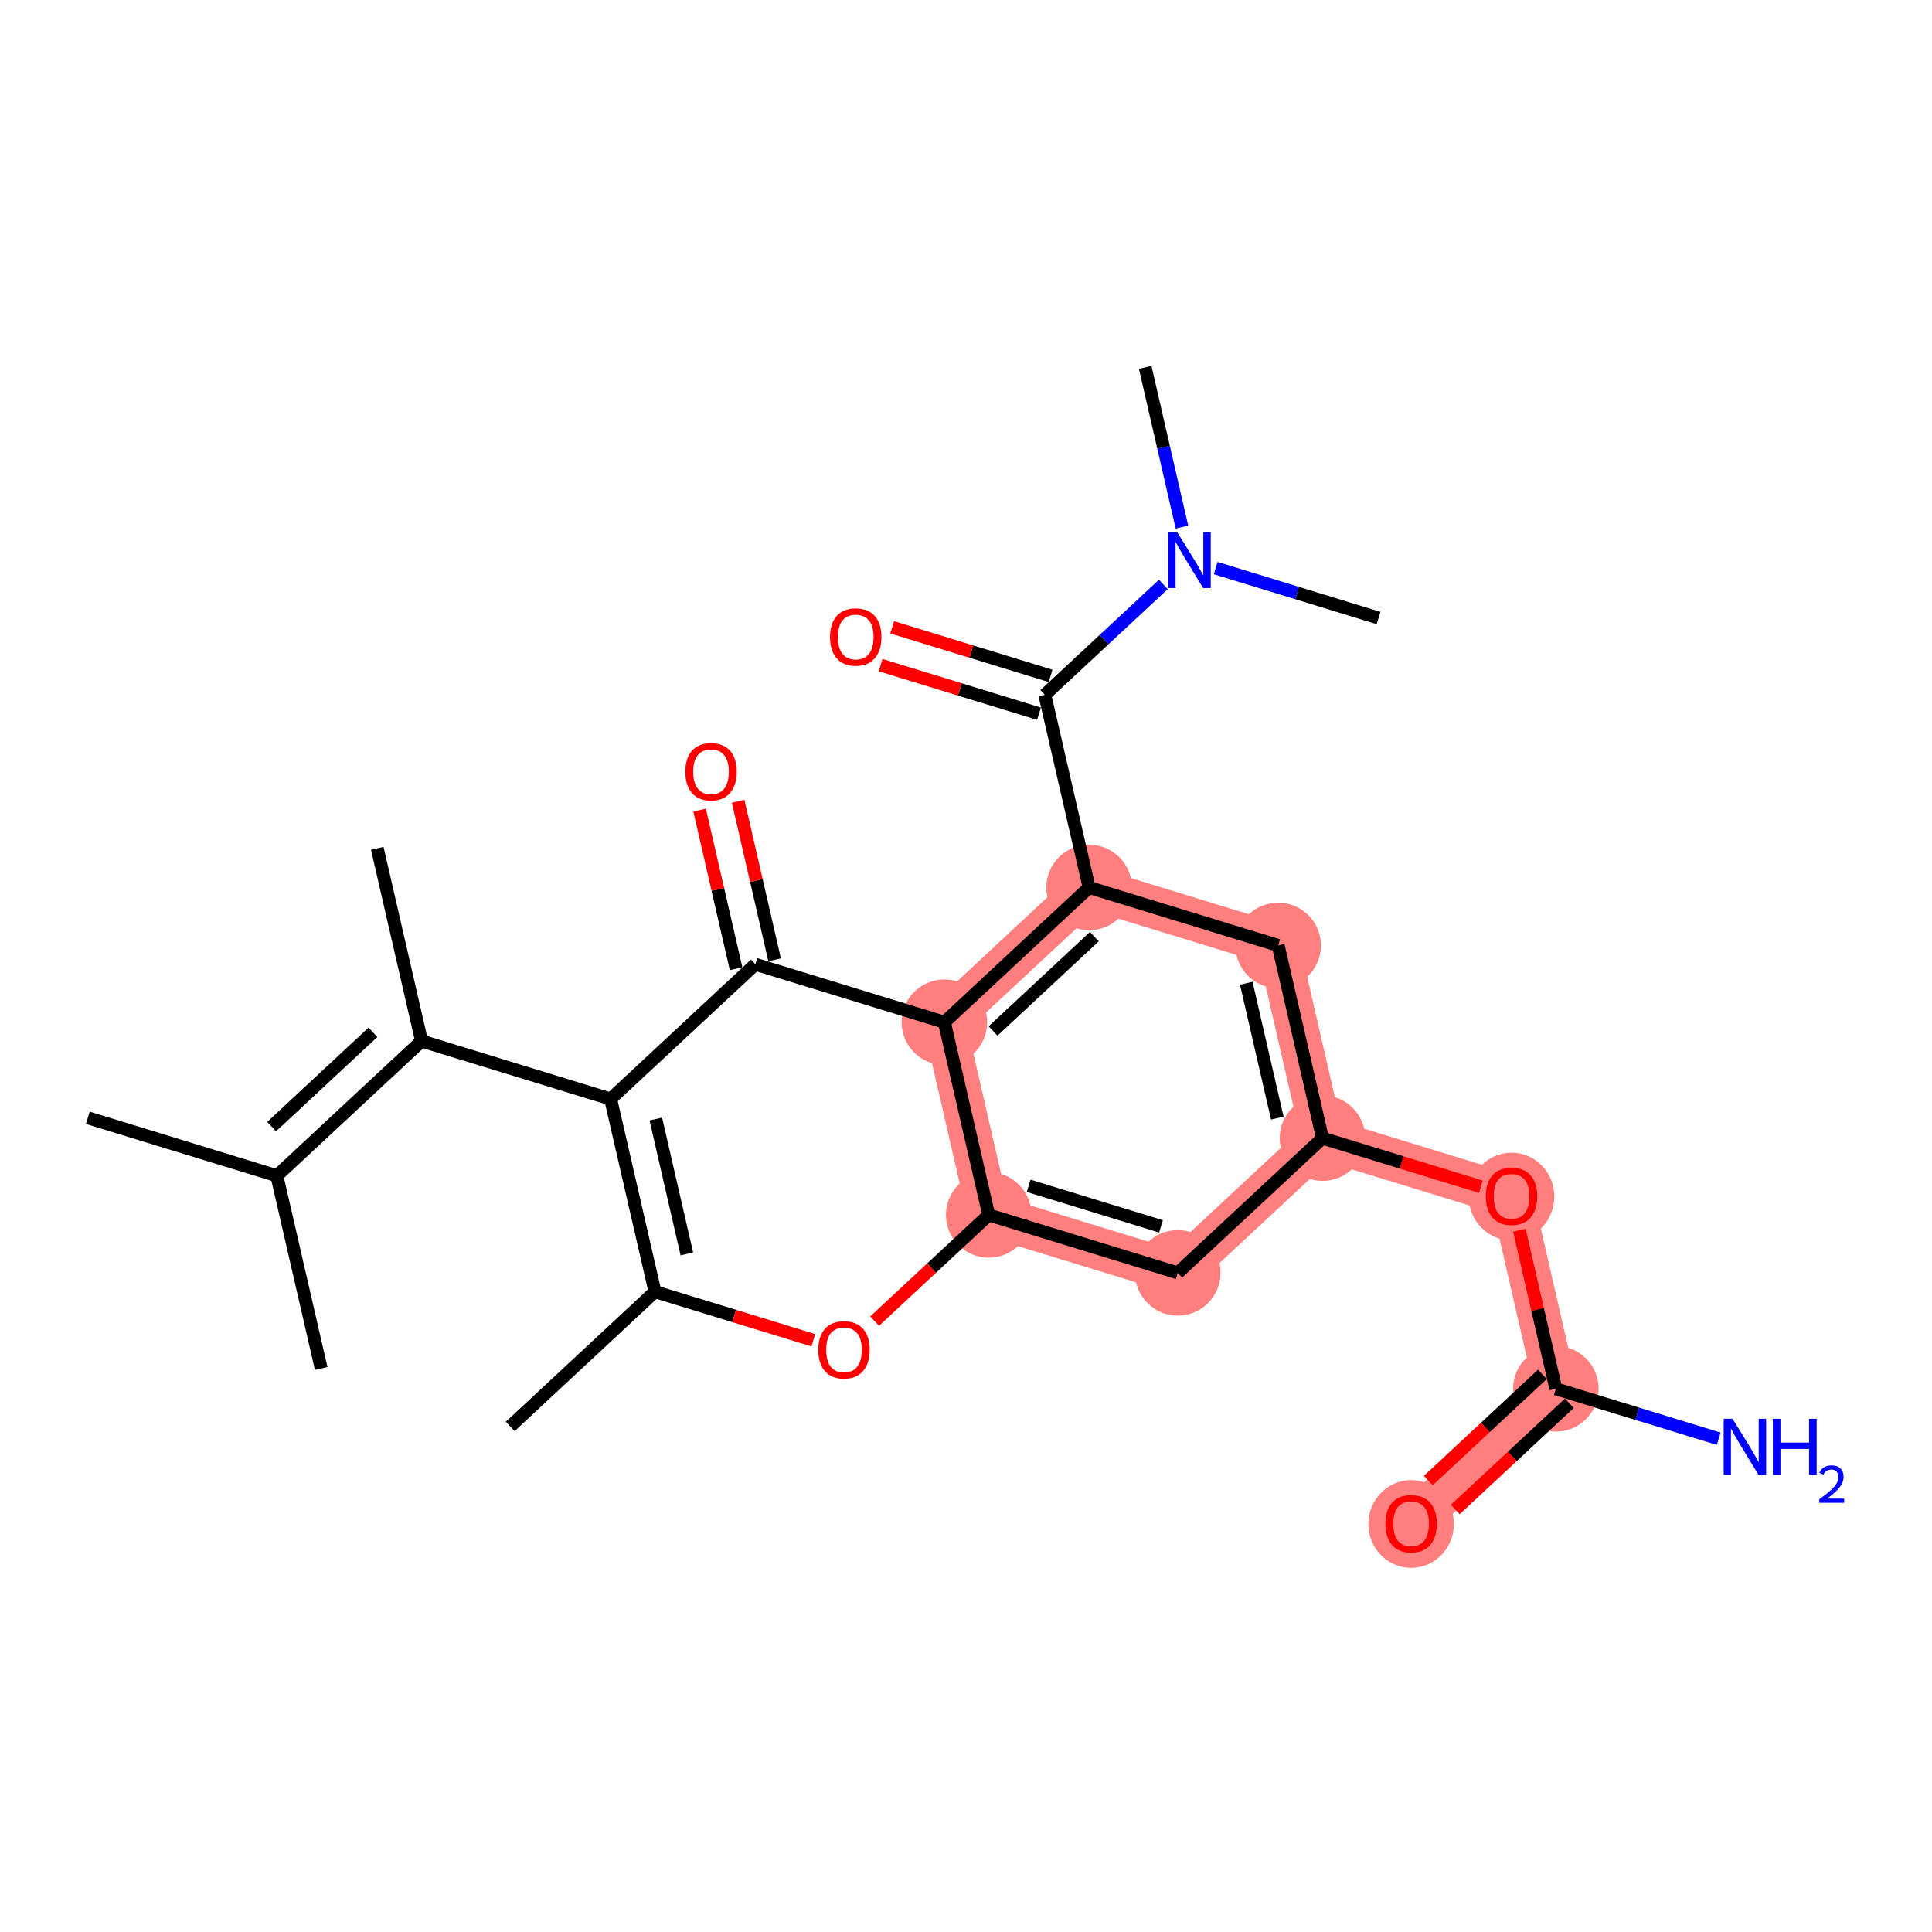 <?xml version='1.0' encoding='iso-8859-1'?>
<svg version='1.1' baseProfile='full'
              xmlns='http://www.w3.org/2000/svg'
                      xmlns:rdkit='http://www.rdkit.org/xml'
                      xmlns:xlink='http://www.w3.org/1999/xlink'
                  xml:space='preserve'
width='300px' height='300px' viewBox='0 0 300 300'>
<!-- END OF HEADER -->
<rect style='opacity:1.0;fill:#FFFFFF;stroke:none' width='300' height='300' x='0' y='0'> </rect>
<rect style='opacity:1.0;fill:#FFFFFF;stroke:none' width='300' height='300' x='0' y='0'> </rect>
<path d='M 153.528,188.653 L 182.882,197.653' style='fill:none;fill-rule:evenodd;stroke:#FF7F7F;stroke-width:6.6px;stroke-linecap:butt;stroke-linejoin:miter;stroke-opacity:1' />
<path d='M 153.528,188.653 L 146.645,158.73' style='fill:none;fill-rule:evenodd;stroke:#FF7F7F;stroke-width:6.6px;stroke-linecap:butt;stroke-linejoin:miter;stroke-opacity:1' />
<path d='M 182.882,197.653 L 205.354,176.732' style='fill:none;fill-rule:evenodd;stroke:#FF7F7F;stroke-width:6.6px;stroke-linecap:butt;stroke-linejoin:miter;stroke-opacity:1' />
<path d='M 205.354,176.732 L 234.709,185.732' style='fill:none;fill-rule:evenodd;stroke:#FF7F7F;stroke-width:6.6px;stroke-linecap:butt;stroke-linejoin:miter;stroke-opacity:1' />
<path d='M 205.354,176.732 L 198.472,146.809' style='fill:none;fill-rule:evenodd;stroke:#FF7F7F;stroke-width:6.6px;stroke-linecap:butt;stroke-linejoin:miter;stroke-opacity:1' />
<path d='M 234.709,185.732 L 241.592,215.655' style='fill:none;fill-rule:evenodd;stroke:#FF7F7F;stroke-width:6.6px;stroke-linecap:butt;stroke-linejoin:miter;stroke-opacity:1' />
<path d='M 241.592,215.655 L 219.12,236.576' style='fill:none;fill-rule:evenodd;stroke:#FF7F7F;stroke-width:6.6px;stroke-linecap:butt;stroke-linejoin:miter;stroke-opacity:1' />
<path d='M 198.472,146.809 L 169.117,137.809' style='fill:none;fill-rule:evenodd;stroke:#FF7F7F;stroke-width:6.6px;stroke-linecap:butt;stroke-linejoin:miter;stroke-opacity:1' />
<path d='M 169.117,137.809 L 146.645,158.73' style='fill:none;fill-rule:evenodd;stroke:#FF7F7F;stroke-width:6.6px;stroke-linecap:butt;stroke-linejoin:miter;stroke-opacity:1' />
<ellipse cx='153.528' cy='188.653' rx='6.141' ry='6.141'  style='fill:#FF7F7F;fill-rule:evenodd;stroke:#FF7F7F;stroke-width:1.0px;stroke-linecap:butt;stroke-linejoin:miter;stroke-opacity:1' />
<ellipse cx='182.882' cy='197.653' rx='6.141' ry='6.141'  style='fill:#FF7F7F;fill-rule:evenodd;stroke:#FF7F7F;stroke-width:1.0px;stroke-linecap:butt;stroke-linejoin:miter;stroke-opacity:1' />
<ellipse cx='205.354' cy='176.732' rx='6.141' ry='6.141'  style='fill:#FF7F7F;fill-rule:evenodd;stroke:#FF7F7F;stroke-width:1.0px;stroke-linecap:butt;stroke-linejoin:miter;stroke-opacity:1' />
<ellipse cx='234.709' cy='185.8' rx='6.141' ry='6.313'  style='fill:#FF7F7F;fill-rule:evenodd;stroke:#FF7F7F;stroke-width:1.0px;stroke-linecap:butt;stroke-linejoin:miter;stroke-opacity:1' />
<ellipse cx='241.592' cy='215.655' rx='6.141' ry='6.141'  style='fill:#FF7F7F;fill-rule:evenodd;stroke:#FF7F7F;stroke-width:1.0px;stroke-linecap:butt;stroke-linejoin:miter;stroke-opacity:1' />
<ellipse cx='219.12' cy='236.644' rx='6.141' ry='6.313'  style='fill:#FF7F7F;fill-rule:evenodd;stroke:#FF7F7F;stroke-width:1.0px;stroke-linecap:butt;stroke-linejoin:miter;stroke-opacity:1' />
<ellipse cx='198.472' cy='146.809' rx='6.141' ry='6.141'  style='fill:#FF7F7F;fill-rule:evenodd;stroke:#FF7F7F;stroke-width:1.0px;stroke-linecap:butt;stroke-linejoin:miter;stroke-opacity:1' />
<ellipse cx='169.117' cy='137.809' rx='6.141' ry='6.141'  style='fill:#FF7F7F;fill-rule:evenodd;stroke:#FF7F7F;stroke-width:1.0px;stroke-linecap:butt;stroke-linejoin:miter;stroke-opacity:1' />
<ellipse cx='146.645' cy='158.73' rx='6.141' ry='6.141'  style='fill:#FF7F7F;fill-rule:evenodd;stroke:#FF7F7F;stroke-width:1.0px;stroke-linecap:butt;stroke-linejoin:miter;stroke-opacity:1' />
<path class='bond-0 atom-0 atom-1' d='M 13.636,173.572 L 42.991,182.572' style='fill:none;fill-rule:evenodd;stroke:#000000;stroke-width:2.0px;stroke-linecap:butt;stroke-linejoin:miter;stroke-opacity:1' />
<path class='bond-1 atom-1 atom-2' d='M 42.991,182.572 L 49.874,212.495' style='fill:none;fill-rule:evenodd;stroke:#000000;stroke-width:2.0px;stroke-linecap:butt;stroke-linejoin:miter;stroke-opacity:1' />
<path class='bond-2 atom-1 atom-3' d='M 42.991,182.572 L 65.463,161.651' style='fill:none;fill-rule:evenodd;stroke:#000000;stroke-width:2.0px;stroke-linecap:butt;stroke-linejoin:miter;stroke-opacity:1' />
<path class='bond-2 atom-1 atom-3' d='M 42.178,174.94 L 57.908,160.294' style='fill:none;fill-rule:evenodd;stroke:#000000;stroke-width:2.0px;stroke-linecap:butt;stroke-linejoin:miter;stroke-opacity:1' />
<path class='bond-3 atom-3 atom-4' d='M 65.463,161.651 L 58.581,131.728' style='fill:none;fill-rule:evenodd;stroke:#000000;stroke-width:2.0px;stroke-linecap:butt;stroke-linejoin:miter;stroke-opacity:1' />
<path class='bond-4 atom-3 atom-5' d='M 65.463,161.651 L 94.818,170.651' style='fill:none;fill-rule:evenodd;stroke:#000000;stroke-width:2.0px;stroke-linecap:butt;stroke-linejoin:miter;stroke-opacity:1' />
<path class='bond-5 atom-5 atom-6' d='M 94.818,170.651 L 101.701,200.574' style='fill:none;fill-rule:evenodd;stroke:#000000;stroke-width:2.0px;stroke-linecap:butt;stroke-linejoin:miter;stroke-opacity:1' />
<path class='bond-5 atom-5 atom-6' d='M 101.835,173.763 L 106.653,194.709' style='fill:none;fill-rule:evenodd;stroke:#000000;stroke-width:2.0px;stroke-linecap:butt;stroke-linejoin:miter;stroke-opacity:1' />
<path class='bond-25 atom-24 atom-5' d='M 117.29,149.73 L 94.818,170.651' style='fill:none;fill-rule:evenodd;stroke:#000000;stroke-width:2.0px;stroke-linecap:butt;stroke-linejoin:miter;stroke-opacity:1' />
<path class='bond-6 atom-6 atom-7' d='M 101.701,200.574 L 79.228,221.495' style='fill:none;fill-rule:evenodd;stroke:#000000;stroke-width:2.0px;stroke-linecap:butt;stroke-linejoin:miter;stroke-opacity:1' />
<path class='bond-7 atom-6 atom-8' d='M 101.701,200.574 L 113.998,204.344' style='fill:none;fill-rule:evenodd;stroke:#000000;stroke-width:2.0px;stroke-linecap:butt;stroke-linejoin:miter;stroke-opacity:1' />
<path class='bond-7 atom-6 atom-8' d='M 113.998,204.344 L 126.296,208.115' style='fill:none;fill-rule:evenodd;stroke:#FF0000;stroke-width:2.0px;stroke-linecap:butt;stroke-linejoin:miter;stroke-opacity:1' />
<path class='bond-8 atom-8 atom-9' d='M 135.814,205.144 L 144.671,196.898' style='fill:none;fill-rule:evenodd;stroke:#FF0000;stroke-width:2.0px;stroke-linecap:butt;stroke-linejoin:miter;stroke-opacity:1' />
<path class='bond-8 atom-8 atom-9' d='M 144.671,196.898 L 153.528,188.653' style='fill:none;fill-rule:evenodd;stroke:#000000;stroke-width:2.0px;stroke-linecap:butt;stroke-linejoin:miter;stroke-opacity:1' />
<path class='bond-9 atom-9 atom-10' d='M 153.528,188.653 L 182.882,197.653' style='fill:none;fill-rule:evenodd;stroke:#000000;stroke-width:2.0px;stroke-linecap:butt;stroke-linejoin:miter;stroke-opacity:1' />
<path class='bond-9 atom-9 atom-10' d='M 159.731,184.132 L 180.279,190.432' style='fill:none;fill-rule:evenodd;stroke:#000000;stroke-width:2.0px;stroke-linecap:butt;stroke-linejoin:miter;stroke-opacity:1' />
<path class='bond-26 atom-23 atom-9' d='M 146.645,158.73 L 153.528,188.653' style='fill:none;fill-rule:evenodd;stroke:#000000;stroke-width:2.0px;stroke-linecap:butt;stroke-linejoin:miter;stroke-opacity:1' />
<path class='bond-10 atom-10 atom-11' d='M 182.882,197.653 L 205.354,176.732' style='fill:none;fill-rule:evenodd;stroke:#000000;stroke-width:2.0px;stroke-linecap:butt;stroke-linejoin:miter;stroke-opacity:1' />
<path class='bond-11 atom-11 atom-12' d='M 205.354,176.732 L 217.652,180.503' style='fill:none;fill-rule:evenodd;stroke:#000000;stroke-width:2.0px;stroke-linecap:butt;stroke-linejoin:miter;stroke-opacity:1' />
<path class='bond-11 atom-11 atom-12' d='M 217.652,180.503 L 229.95,184.273' style='fill:none;fill-rule:evenodd;stroke:#FF0000;stroke-width:2.0px;stroke-linecap:butt;stroke-linejoin:miter;stroke-opacity:1' />
<path class='bond-15 atom-11 atom-16' d='M 205.354,176.732 L 198.472,146.809' style='fill:none;fill-rule:evenodd;stroke:#000000;stroke-width:2.0px;stroke-linecap:butt;stroke-linejoin:miter;stroke-opacity:1' />
<path class='bond-15 atom-11 atom-16' d='M 198.338,173.62 L 193.52,152.674' style='fill:none;fill-rule:evenodd;stroke:#000000;stroke-width:2.0px;stroke-linecap:butt;stroke-linejoin:miter;stroke-opacity:1' />
<path class='bond-12 atom-12 atom-13' d='M 235.928,191.032 L 238.76,203.343' style='fill:none;fill-rule:evenodd;stroke:#FF0000;stroke-width:2.0px;stroke-linecap:butt;stroke-linejoin:miter;stroke-opacity:1' />
<path class='bond-12 atom-12 atom-13' d='M 238.76,203.343 L 241.592,215.655' style='fill:none;fill-rule:evenodd;stroke:#000000;stroke-width:2.0px;stroke-linecap:butt;stroke-linejoin:miter;stroke-opacity:1' />
<path class='bond-13 atom-13 atom-14' d='M 241.592,215.655 L 254.237,219.532' style='fill:none;fill-rule:evenodd;stroke:#000000;stroke-width:2.0px;stroke-linecap:butt;stroke-linejoin:miter;stroke-opacity:1' />
<path class='bond-13 atom-13 atom-14' d='M 254.237,219.532 L 266.881,223.409' style='fill:none;fill-rule:evenodd;stroke:#0000FF;stroke-width:2.0px;stroke-linecap:butt;stroke-linejoin:miter;stroke-opacity:1' />
<path class='bond-14 atom-13 atom-15' d='M 239.5,213.408 L 230.643,221.653' style='fill:none;fill-rule:evenodd;stroke:#000000;stroke-width:2.0px;stroke-linecap:butt;stroke-linejoin:miter;stroke-opacity:1' />
<path class='bond-14 atom-13 atom-15' d='M 230.643,221.653 L 221.786,229.898' style='fill:none;fill-rule:evenodd;stroke:#FF0000;stroke-width:2.0px;stroke-linecap:butt;stroke-linejoin:miter;stroke-opacity:1' />
<path class='bond-14 atom-13 atom-15' d='M 243.684,217.902 L 234.827,226.147' style='fill:none;fill-rule:evenodd;stroke:#000000;stroke-width:2.0px;stroke-linecap:butt;stroke-linejoin:miter;stroke-opacity:1' />
<path class='bond-14 atom-13 atom-15' d='M 234.827,226.147 L 225.971,234.393' style='fill:none;fill-rule:evenodd;stroke:#FF0000;stroke-width:2.0px;stroke-linecap:butt;stroke-linejoin:miter;stroke-opacity:1' />
<path class='bond-16 atom-16 atom-17' d='M 198.472,146.809 L 169.117,137.809' style='fill:none;fill-rule:evenodd;stroke:#000000;stroke-width:2.0px;stroke-linecap:butt;stroke-linejoin:miter;stroke-opacity:1' />
<path class='bond-17 atom-17 atom-18' d='M 169.117,137.809 L 162.235,107.887' style='fill:none;fill-rule:evenodd;stroke:#000000;stroke-width:2.0px;stroke-linecap:butt;stroke-linejoin:miter;stroke-opacity:1' />
<path class='bond-22 atom-17 atom-23' d='M 169.117,137.809 L 146.645,158.73' style='fill:none;fill-rule:evenodd;stroke:#000000;stroke-width:2.0px;stroke-linecap:butt;stroke-linejoin:miter;stroke-opacity:1' />
<path class='bond-22 atom-17 atom-23' d='M 169.931,145.441 L 154.2,160.087' style='fill:none;fill-rule:evenodd;stroke:#000000;stroke-width:2.0px;stroke-linecap:butt;stroke-linejoin:miter;stroke-opacity:1' />
<path class='bond-18 atom-18 atom-19' d='M 163.135,104.951 L 150.837,101.18' style='fill:none;fill-rule:evenodd;stroke:#000000;stroke-width:2.0px;stroke-linecap:butt;stroke-linejoin:miter;stroke-opacity:1' />
<path class='bond-18 atom-18 atom-19' d='M 150.837,101.18 L 138.539,97.41' style='fill:none;fill-rule:evenodd;stroke:#FF0000;stroke-width:2.0px;stroke-linecap:butt;stroke-linejoin:miter;stroke-opacity:1' />
<path class='bond-18 atom-18 atom-19' d='M 161.335,110.822 L 149.037,107.051' style='fill:none;fill-rule:evenodd;stroke:#000000;stroke-width:2.0px;stroke-linecap:butt;stroke-linejoin:miter;stroke-opacity:1' />
<path class='bond-18 atom-18 atom-19' d='M 149.037,107.051 L 136.739,103.281' style='fill:none;fill-rule:evenodd;stroke:#FF0000;stroke-width:2.0px;stroke-linecap:butt;stroke-linejoin:miter;stroke-opacity:1' />
<path class='bond-19 atom-18 atom-20' d='M 162.235,107.887 L 171.438,99.318' style='fill:none;fill-rule:evenodd;stroke:#000000;stroke-width:2.0px;stroke-linecap:butt;stroke-linejoin:miter;stroke-opacity:1' />
<path class='bond-19 atom-18 atom-20' d='M 171.438,99.318 L 180.642,90.75' style='fill:none;fill-rule:evenodd;stroke:#0000FF;stroke-width:2.0px;stroke-linecap:butt;stroke-linejoin:miter;stroke-opacity:1' />
<path class='bond-20 atom-20 atom-21' d='M 183.53,81.85 L 180.677,69.446' style='fill:none;fill-rule:evenodd;stroke:#0000FF;stroke-width:2.0px;stroke-linecap:butt;stroke-linejoin:miter;stroke-opacity:1' />
<path class='bond-20 atom-20 atom-21' d='M 180.677,69.446 L 177.824,57.043' style='fill:none;fill-rule:evenodd;stroke:#000000;stroke-width:2.0px;stroke-linecap:butt;stroke-linejoin:miter;stroke-opacity:1' />
<path class='bond-21 atom-20 atom-22' d='M 188.772,88.211 L 201.417,92.088' style='fill:none;fill-rule:evenodd;stroke:#0000FF;stroke-width:2.0px;stroke-linecap:butt;stroke-linejoin:miter;stroke-opacity:1' />
<path class='bond-21 atom-20 atom-22' d='M 201.417,92.088 L 214.062,95.966' style='fill:none;fill-rule:evenodd;stroke:#000000;stroke-width:2.0px;stroke-linecap:butt;stroke-linejoin:miter;stroke-opacity:1' />
<path class='bond-23 atom-23 atom-24' d='M 146.645,158.73 L 117.29,149.73' style='fill:none;fill-rule:evenodd;stroke:#000000;stroke-width:2.0px;stroke-linecap:butt;stroke-linejoin:miter;stroke-opacity:1' />
<path class='bond-24 atom-24 atom-25' d='M 120.282,149.041 L 117.451,136.73' style='fill:none;fill-rule:evenodd;stroke:#000000;stroke-width:2.0px;stroke-linecap:butt;stroke-linejoin:miter;stroke-opacity:1' />
<path class='bond-24 atom-24 atom-25' d='M 117.451,136.73 L 114.619,124.419' style='fill:none;fill-rule:evenodd;stroke:#FF0000;stroke-width:2.0px;stroke-linecap:butt;stroke-linejoin:miter;stroke-opacity:1' />
<path class='bond-24 atom-24 atom-25' d='M 114.298,150.418 L 111.466,138.107' style='fill:none;fill-rule:evenodd;stroke:#000000;stroke-width:2.0px;stroke-linecap:butt;stroke-linejoin:miter;stroke-opacity:1' />
<path class='bond-24 atom-24 atom-25' d='M 111.466,138.107 L 108.634,125.795' style='fill:none;fill-rule:evenodd;stroke:#FF0000;stroke-width:2.0px;stroke-linecap:butt;stroke-linejoin:miter;stroke-opacity:1' />
<path  class='atom-8' d='M 127.064 209.599
Q 127.064 207.511, 128.095 206.344
Q 129.127 205.178, 131.055 205.178
Q 132.984 205.178, 134.015 206.344
Q 135.047 207.511, 135.047 209.599
Q 135.047 211.711, 134.003 212.915
Q 132.959 214.106, 131.055 214.106
Q 129.139 214.106, 128.095 212.915
Q 127.064 211.724, 127.064 209.599
M 131.055 213.124
Q 132.382 213.124, 133.094 212.239
Q 133.819 211.343, 133.819 209.599
Q 133.819 207.892, 133.094 207.032
Q 132.382 206.16, 131.055 206.16
Q 129.729 206.16, 129.004 207.02
Q 128.292 207.879, 128.292 209.599
Q 128.292 211.355, 129.004 212.239
Q 129.729 213.124, 131.055 213.124
' fill='#FF0000'/>
<path  class='atom-12' d='M 230.718 185.757
Q 230.718 183.669, 231.749 182.502
Q 232.781 181.336, 234.709 181.336
Q 236.637 181.336, 237.669 182.502
Q 238.701 183.669, 238.701 185.757
Q 238.701 187.869, 237.657 189.073
Q 236.613 190.264, 234.709 190.264
Q 232.793 190.264, 231.749 189.073
Q 230.718 187.882, 230.718 185.757
M 234.709 189.282
Q 236.036 189.282, 236.748 188.398
Q 237.473 187.501, 237.473 185.757
Q 237.473 184.05, 236.748 183.19
Q 236.036 182.318, 234.709 182.318
Q 233.383 182.318, 232.658 183.178
Q 231.946 184.038, 231.946 185.757
Q 231.946 187.513, 232.658 188.398
Q 233.383 189.282, 234.709 189.282
' fill='#FF0000'/>
<path  class='atom-14' d='M 269.024 220.308
L 271.874 224.913
Q 272.156 225.368, 272.611 226.191
Q 273.065 227.013, 273.09 227.063
L 273.09 220.308
L 274.244 220.308
L 274.244 229.003
L 273.053 229.003
L 269.995 223.968
Q 269.639 223.378, 269.258 222.703
Q 268.889 222.027, 268.779 221.818
L 268.779 229.003
L 267.649 229.003
L 267.649 220.308
L 269.024 220.308
' fill='#0000FF'/>
<path  class='atom-14' d='M 275.288 220.308
L 276.467 220.308
L 276.467 224.005
L 280.913 224.005
L 280.913 220.308
L 282.092 220.308
L 282.092 229.003
L 280.913 229.003
L 280.913 224.987
L 276.467 224.987
L 276.467 229.003
L 275.288 229.003
L 275.288 220.308
' fill='#0000FF'/>
<path  class='atom-14' d='M 282.513 228.698
Q 282.724 228.155, 283.227 227.855
Q 283.729 227.547, 284.426 227.547
Q 285.294 227.547, 285.78 228.017
Q 286.266 228.487, 286.266 229.322
Q 286.266 230.173, 285.634 230.968
Q 285.01 231.762, 283.713 232.702
L 286.364 232.702
L 286.364 233.351
L 282.497 233.351
L 282.497 232.808
Q 283.567 232.046, 284.199 231.478
Q 284.84 230.911, 285.148 230.4
Q 285.456 229.89, 285.456 229.363
Q 285.456 228.811, 285.18 228.503
Q 284.905 228.195, 284.426 228.195
Q 283.964 228.195, 283.656 228.382
Q 283.348 228.568, 283.129 228.982
L 282.513 228.698
' fill='#0000FF'/>
<path  class='atom-15' d='M 215.128 236.601
Q 215.128 234.513, 216.16 233.346
Q 217.191 232.18, 219.12 232.18
Q 221.048 232.18, 222.079 233.346
Q 223.111 234.513, 223.111 236.601
Q 223.111 238.713, 222.067 239.917
Q 221.023 241.108, 219.12 241.108
Q 217.204 241.108, 216.16 239.917
Q 215.128 238.726, 215.128 236.601
M 219.12 240.126
Q 220.446 240.126, 221.158 239.241
Q 221.883 238.345, 221.883 236.601
Q 221.883 234.894, 221.158 234.034
Q 220.446 233.162, 219.12 233.162
Q 217.793 233.162, 217.069 234.022
Q 216.356 234.882, 216.356 236.601
Q 216.356 238.357, 217.069 239.241
Q 217.793 240.126, 219.12 240.126
' fill='#FF0000'/>
<path  class='atom-19' d='M 128.888 98.91
Q 128.888 96.823, 129.92 95.656
Q 130.952 94.489, 132.88 94.489
Q 134.808 94.489, 135.84 95.656
Q 136.871 96.823, 136.871 98.91
Q 136.871 101.023, 135.827 102.226
Q 134.784 103.418, 132.88 103.418
Q 130.964 103.418, 129.92 102.226
Q 128.888 101.035, 128.888 98.91
M 132.88 102.435
Q 134.206 102.435, 134.919 101.551
Q 135.643 100.654, 135.643 98.91
Q 135.643 97.203, 134.919 96.344
Q 134.206 95.472, 132.88 95.472
Q 131.553 95.472, 130.829 96.331
Q 130.117 97.191, 130.117 98.91
Q 130.117 100.667, 130.829 101.551
Q 131.553 102.435, 132.88 102.435
' fill='#FF0000'/>
<path  class='atom-20' d='M 182.785 82.617
L 185.634 87.223
Q 185.917 87.677, 186.371 88.5
Q 186.825 89.323, 186.85 89.372
L 186.85 82.617
L 188.004 82.617
L 188.004 91.312
L 186.813 91.312
L 183.755 86.277
Q 183.399 85.688, 183.018 85.012
Q 182.65 84.337, 182.539 84.128
L 182.539 91.312
L 181.409 91.312
L 181.409 82.617
L 182.785 82.617
' fill='#0000FF'/>
<path  class='atom-25' d='M 106.416 119.832
Q 106.416 117.744, 107.448 116.577
Q 108.479 115.411, 110.408 115.411
Q 112.336 115.411, 113.368 116.577
Q 114.399 117.744, 114.399 119.832
Q 114.399 121.944, 113.355 123.148
Q 112.311 124.339, 110.408 124.339
Q 108.492 124.339, 107.448 123.148
Q 106.416 121.957, 106.416 119.832
M 110.408 123.357
Q 111.734 123.357, 112.446 122.472
Q 113.171 121.576, 113.171 119.832
Q 113.171 118.125, 112.446 117.265
Q 111.734 116.393, 110.408 116.393
Q 109.081 116.393, 108.357 117.253
Q 107.644 118.113, 107.644 119.832
Q 107.644 121.588, 108.357 122.472
Q 109.081 123.357, 110.408 123.357
' fill='#FF0000'/>
</svg>
